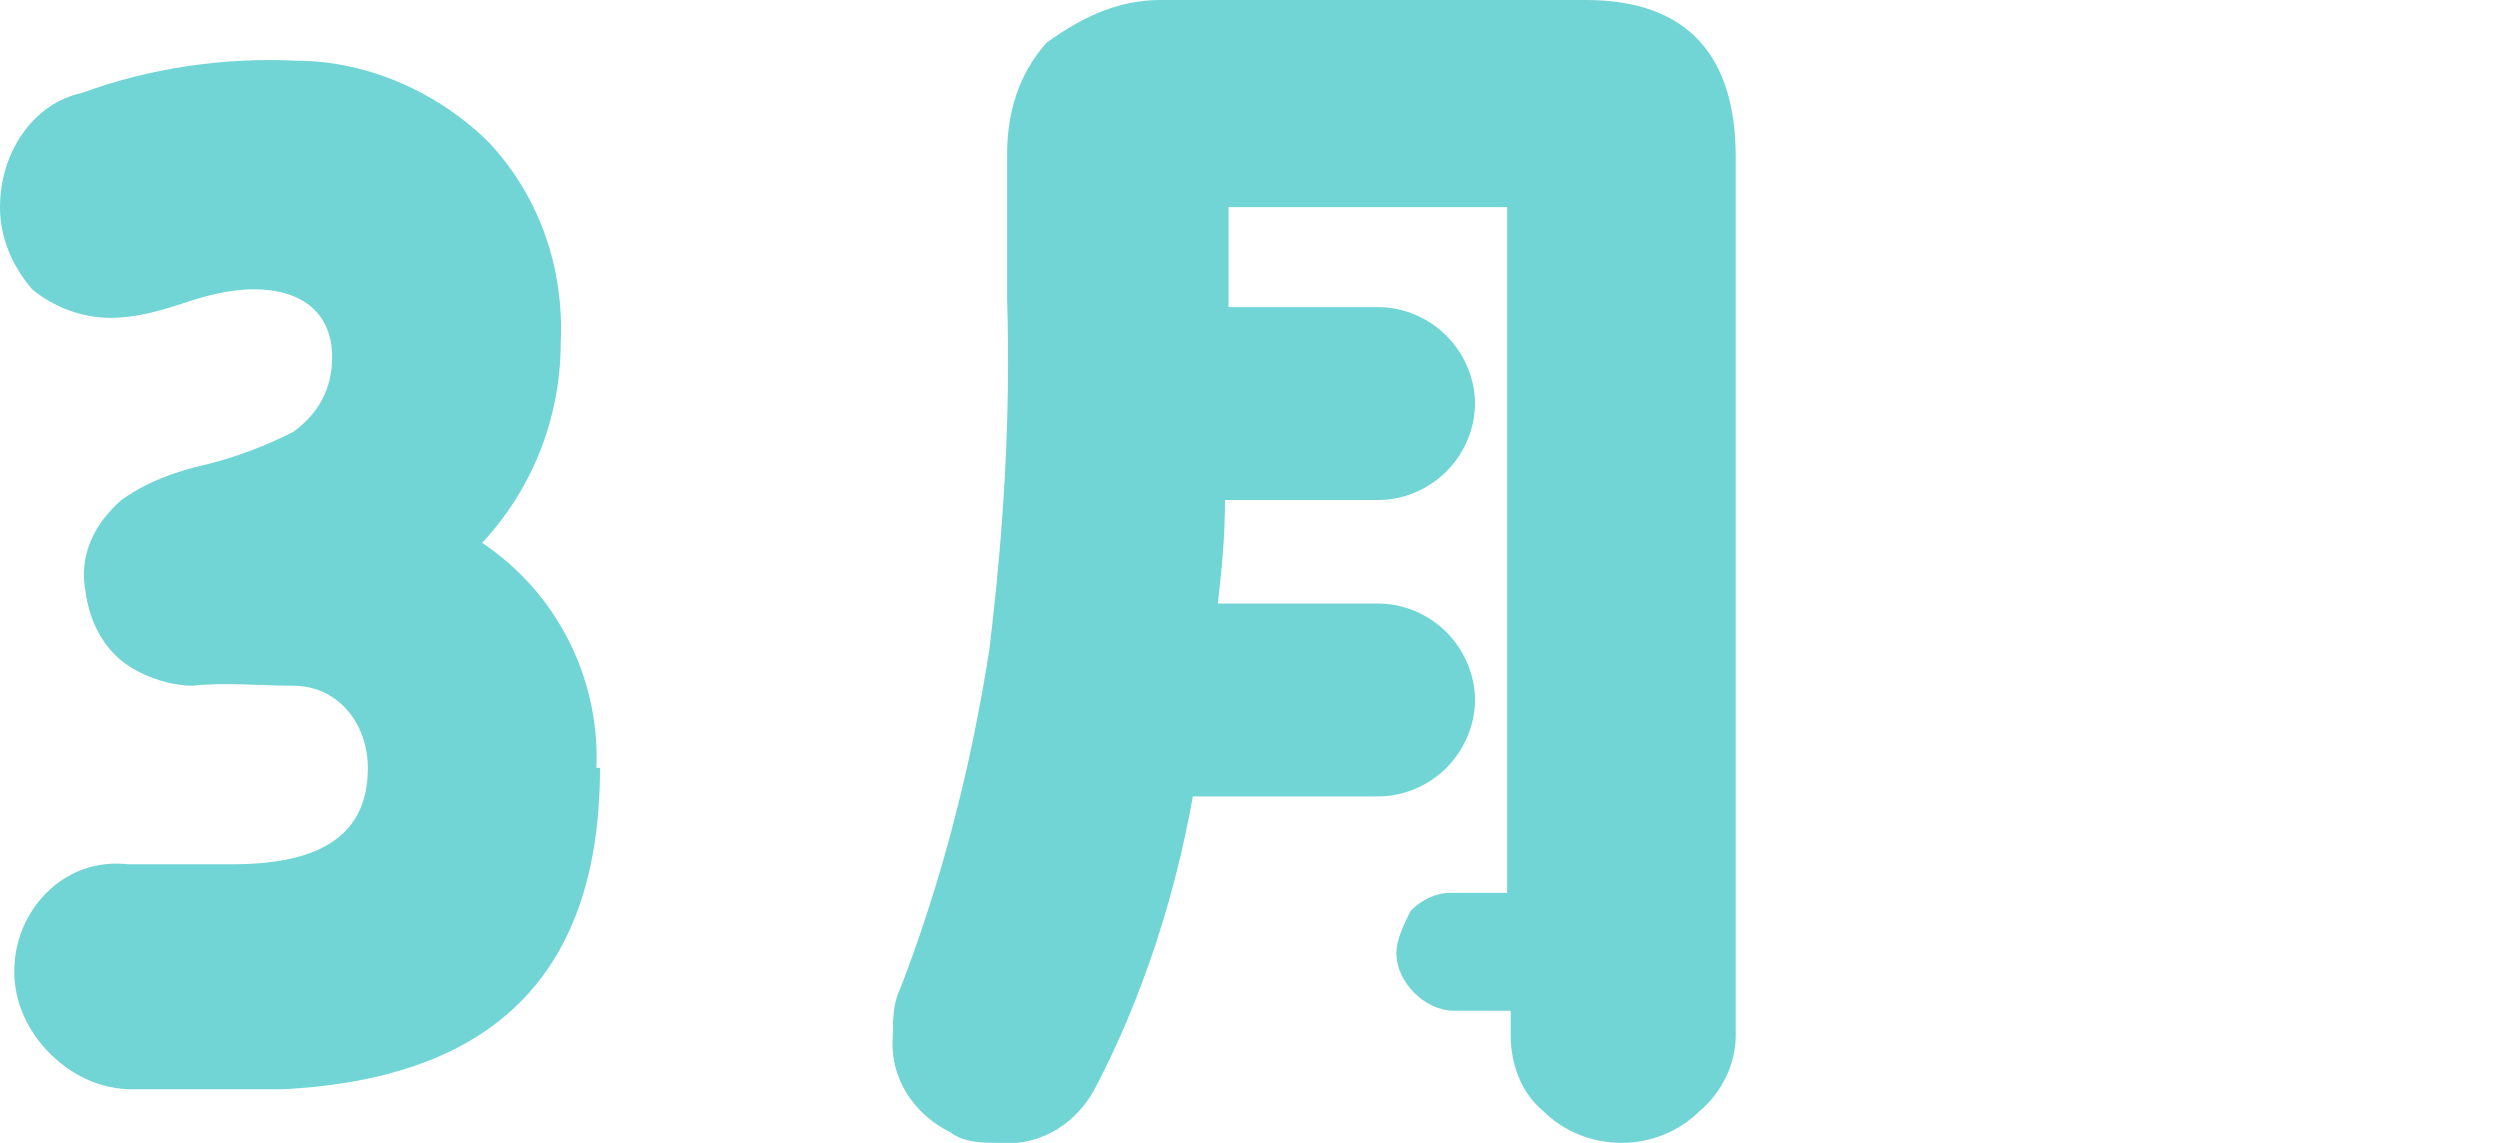 <?xml version="1.0" encoding="UTF-8"?>
<svg id="_レイヤー_1" data-name="レイヤー_1" xmlns="http://www.w3.org/2000/svg" version="1.1" viewBox="0 0 70 32">
  <!-- Generator: Adobe Illustrator 29.4.0, SVG Export Plug-In . SVG Version: 2.1.0 Build 152)  -->
  <defs>
    <style>
      .st0 {
        fill: #71d5d5;
      }
    </style>
  </defs>
  <path id="month03" class="st0" d="M16.8,21.5c0,5.7-2.9,8.7-8.9,9-1.1,0-2.5,0-4.2,0-.9,0-1.7-.4-2.3-1-.6-.6-1-1.4-1-2.3,0-.8.3-1.6.9-2.2.6-.6,1.4-.9,2.3-.8h2.9c2.6,0,3.8-.9,3.8-2.7,0-1.2-.8-2.3-2.1-2.3,0,0,0,0,0,0-.9,0-1.9-.1-2.8,0-.7,0-1.5-.3-2-.7-.6-.5-.9-1.2-1-1.9-.2-1,.2-1.9,1-2.6.7-.5,1.5-.8,2.4-1,.8-.2,1.6-.5,2.4-.9.7-.5,1.1-1.2,1.1-2.1,0-1.2-.8-1.9-2.2-1.9-.7,0-1.4.2-2,.4s-1.3.4-2,.4c-.8,0-1.6-.3-2.2-.8C.3,7.4,0,6.6,0,5.8c0-1.5.9-2.9,2.3-3.2,1.9-.7,4-1,6-.9,2,0,4,.9,5.4,2.3,1.4,1.5,2.1,3.5,2,5.6,0,2.1-.8,4.1-2.2,5.6,2.1,1.4,3.3,3.8,3.2,6.3ZM48.6,29c0,.8-.4,1.6-1,2.1-.6.6-1.4.9-2.2.9-.8,0-1.6-.3-2.2-.9-.6-.5-.9-1.3-.9-2.1v-.7h-1.6c-.4,0-.8-.2-1.1-.5-.3-.3-.5-.7-.5-1.1,0-.4.2-.8.4-1.2.3-.3.7-.5,1.1-.5h1.6V5.8h-7.8v2.8h4.2c.7,0,1.4.3,1.9.8.5.5.8,1.2.8,1.9,0,.7-.3,1.4-.8,1.9-.5.5-1.2.8-1.9.8h-4.3c0,1.1-.1,2-.2,2.9h4.5c.7,0,1.4.3,1.9.8.5.5.8,1.2.8,1.9,0,.7-.3,1.4-.8,1.9-.5.5-1.2.8-1.9.8h-5.2c-.5,2.8-1.4,5.6-2.7,8.1-.5,1-1.5,1.7-2.7,1.6-.5,0-1,0-1.4-.3-1-.5-1.7-1.5-1.6-2.7,0-.4,0-.9.2-1.3,1.2-3.1,2-6.3,2.5-9.5.4-3.3.6-6.5.5-9.8v-4.1c0-1.1.3-2.2,1.1-3.1C30.4.4,31.4,0,32.5,0h11.9c2.8,0,4.2,1.5,4.2,4.4v24.7Z"/>
</svg>